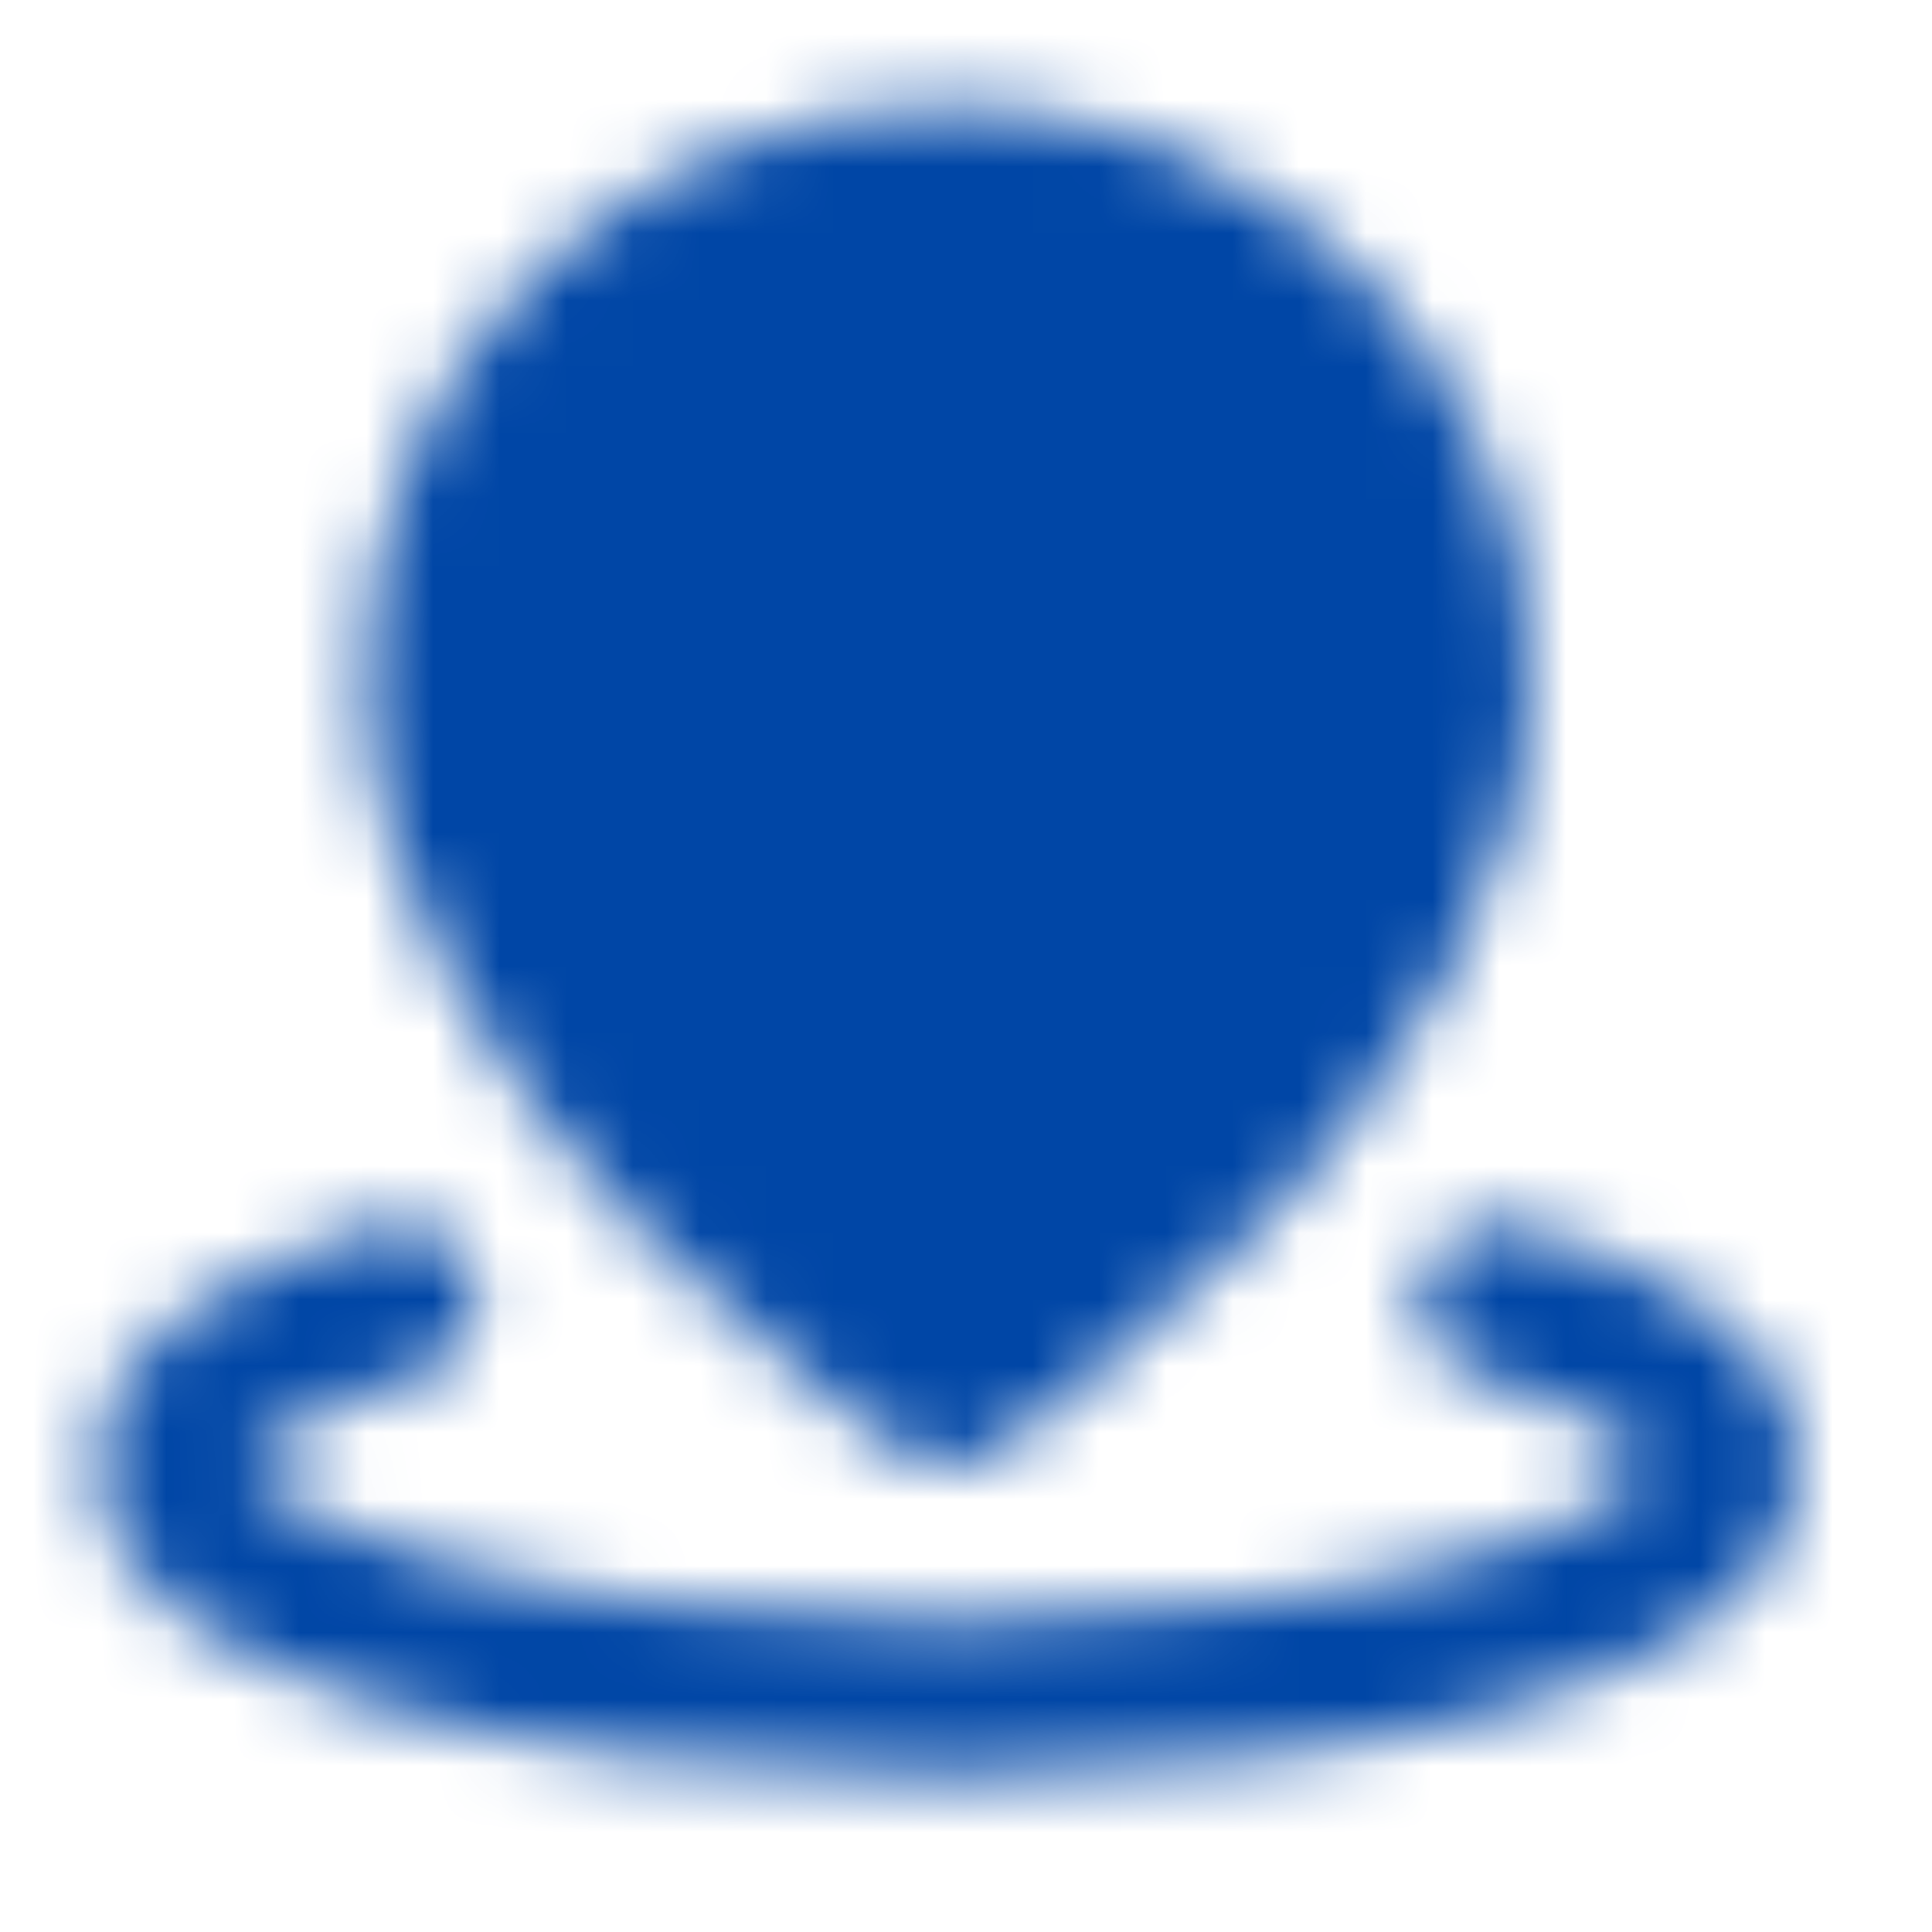 <?xml version="1.0" encoding="UTF-8"?>
<svg xmlns="http://www.w3.org/2000/svg" width="29" height="29" viewBox="0 0 29 29" fill="none">
  <mask id="mask0_303_38818" style="mask-type:luminance" maskUnits="userSpaceOnUse" x="1" y="1" width="27" height="26">
    <path d="M5.993 19.524C3.883 20.157 2.579 21.032 2.579 21.997C2.579 23.929 7.798 25.494 14.235 25.494C20.673 25.494 25.891 23.929 25.891 21.997C25.891 21.032 24.586 20.157 22.477 19.524" stroke="white" stroke-width="2.331" stroke-linecap="round" stroke-linejoin="round"></path>
    <path d="M14.235 20.831C14.235 20.831 21.811 15.88 21.811 10.156C21.811 6.074 18.419 2.765 14.235 2.765C10.05 2.765 6.658 6.074 6.658 10.156C6.658 15.88 14.235 20.831 14.235 20.831Z" fill="white" stroke="white" stroke-width="2.331" stroke-linejoin="round"></path>
    <path d="M14.235 13.255C15.008 13.255 15.749 12.948 16.296 12.401C16.842 11.855 17.149 11.114 17.149 10.341C17.149 9.568 16.842 8.827 16.296 8.28C15.749 7.734 15.008 7.427 14.235 7.427C13.463 7.427 12.721 7.734 12.175 8.28C11.628 8.827 11.321 9.568 11.321 10.341C11.321 11.114 11.628 11.855 12.175 12.401C12.721 12.948 13.463 13.255 14.235 13.255Z" fill="black" stroke="black" stroke-width="2.331" stroke-linejoin="round"></path>
  </mask>
  <g mask="url(#mask0_303_38818)">
    <path d="M0.248 0.434H28.223V28.408H0.248V0.434Z" fill="#0046A6"></path>
  </g>
</svg>
